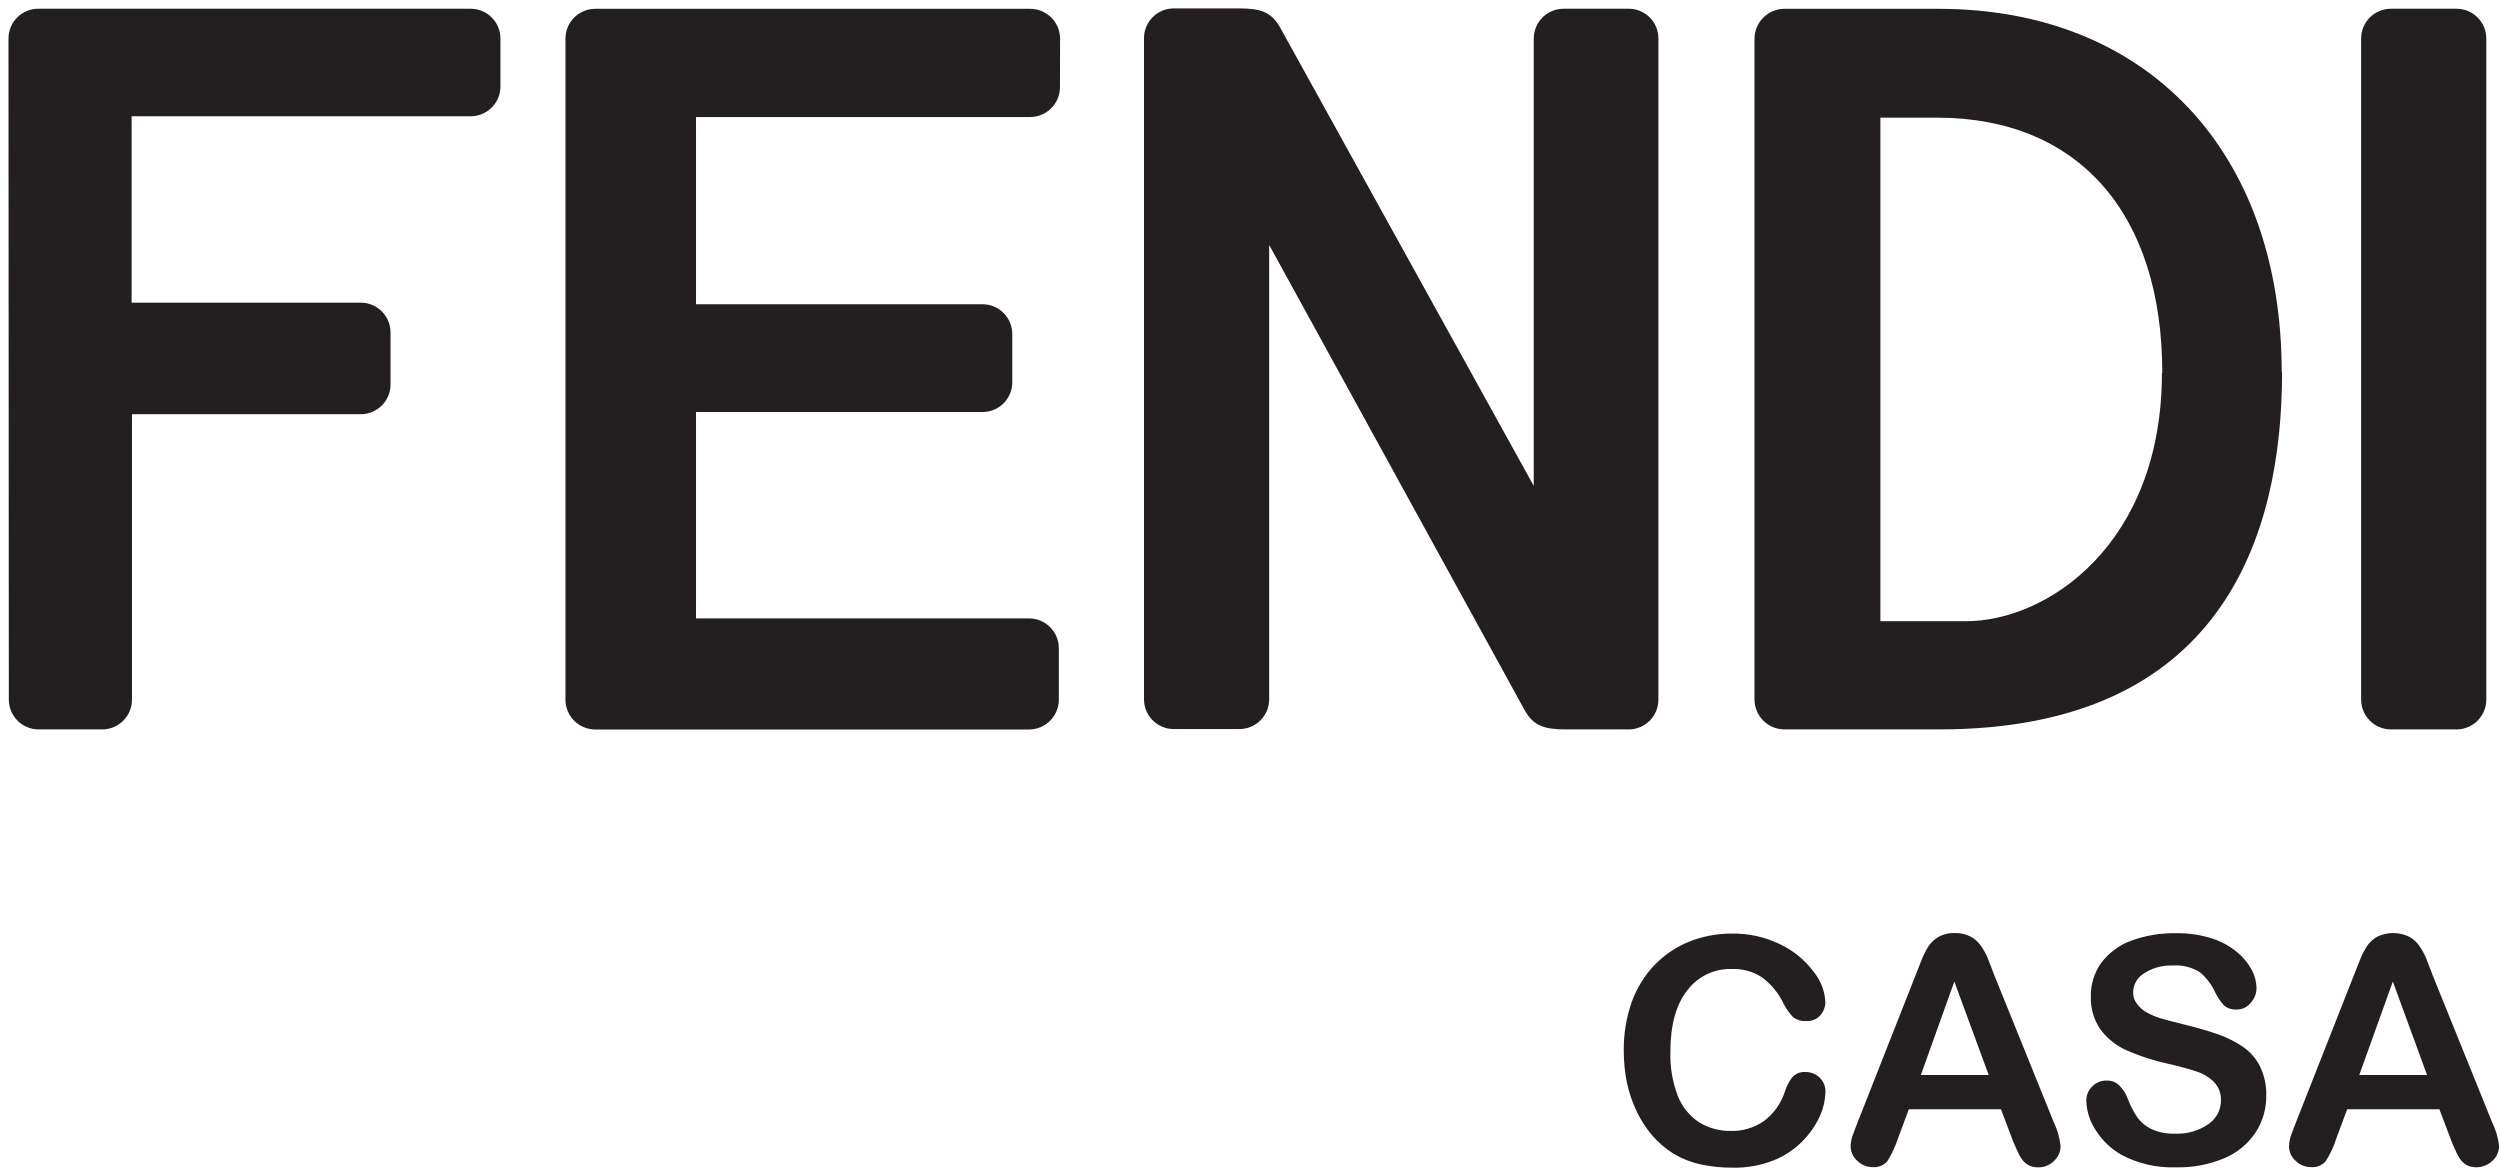 <?xml version="1.0" encoding="UTF-8"?>
<svg width="283px" height="133px" viewBox="0 0 283 133" version="1.1" xmlns="http://www.w3.org/2000/svg" xmlns:xlink="http://www.w3.org/1999/xlink">
    <!-- Generator: Sketch 57.1 (83088) - https://sketch.com -->
    <title>Fendi Casa - logo</title>
    <desc>Created with Sketch.</desc>
    <g id="Page-1" stroke="none" stroke-width="1" fill="none" fill-rule="evenodd">
        <g id="Fendi-Casa---logo" fill="#231F20" fill-rule="nonzero">
            <path d="M270.66,82.57 C268.793,82.57 267.28,81.057 267.28,79.19 L267.28,4.37 C267.277,3.473 267.633,2.611 268.267,1.977 C268.901,1.343 269.763,0.987 270.66,0.99 L278.08,0.99 C278.976,0.99 279.834,1.346 280.466,1.981 C281.099,2.615 281.453,3.474 281.45,4.37 L281.45,79.19 C281.45,81.053 279.943,82.564 278.08,82.57 L270.66,82.57 Z M120,4.37 C119.997,3.472 119.637,2.612 118.999,1.979 C118.362,1.347 117.498,0.995 116.6,1 L67.38,1 C66.484,1 65.626,1.356 64.994,1.991 C64.361,2.625 64.007,3.484 64.01,4.38 L64.01,79.2 C64.01,81.063 65.517,82.574 67.38,82.58 L116.47,82.58 C117.368,82.583 118.23,82.228 118.866,81.594 C119.503,80.959 119.86,80.098 119.86,79.2 L119.86,73.37 C119.857,72.474 119.499,71.615 118.863,70.983 C118.227,70.351 117.366,69.997 116.47,70 L78.79,70 L78.79,46.64 L111.22,46.64 C112.113,46.643 112.97,46.29 113.602,45.659 C114.235,45.029 114.59,44.173 114.59,43.28 L114.59,37.82 C114.593,36.924 114.239,36.065 113.606,35.431 C112.974,34.796 112.116,34.44 111.22,34.44 L78.79,34.44 L78.79,13.25 L116.6,13.25 C118.464,13.25 119.979,11.744 119.99,9.88 L120,4.37 Z M1,79.19 C0.997,80.086 1.351,80.945 1.984,81.579 C2.616,82.214 3.474,82.57 4.37,82.57 L11.57,82.57 C12.466,82.57 13.324,82.214 13.956,81.579 C14.589,80.945 14.943,80.086 14.94,79.19 L14.94,46.89 L40.84,46.89 C41.736,46.89 42.594,46.534 43.226,45.899 C43.859,45.265 44.213,44.406 44.21,43.51 L44.21,37.65 C44.213,36.754 43.859,35.893 43.227,35.257 C42.595,34.621 41.736,34.263 40.84,34.26 L14.9,34.26 L14.9,13.16 L53.28,13.16 C55.141,13.16 56.65,11.651 56.65,9.79 L56.65,4.37 C56.653,3.474 56.299,2.615 55.666,1.981 C55.034,1.346 54.176,0.99 53.28,0.99 L4.33,0.99 C3.434,0.99 2.576,1.346 1.944,1.981 C1.311,2.615 0.957,3.474 0.96,4.37 L1,79.19 Z M172.59,80.39 C173.59,82.19 174.85,82.57 177.29,82.57 L184.38,82.57 C185.273,82.567 186.128,82.209 186.757,81.575 C187.385,80.941 187.735,80.083 187.73,79.19 L187.73,4.37 C187.738,3.476 187.389,2.617 186.759,1.982 C186.13,1.347 185.274,0.99 184.38,0.99 L177,0.99 C175.133,0.99 173.62,2.503 173.62,4.37 L173.62,55 L144.92,3.13 C143.92,1.33 142.66,0.95 140.25,0.95 L132.87,0.95 C131.974,0.95 131.116,1.306 130.484,1.941 C129.851,2.575 129.497,3.434 129.5,4.33 L129.5,79.15 C129.497,80.046 129.851,80.905 130.484,81.539 C131.116,82.174 131.974,82.53 132.87,82.53 L140.31,82.53 C141.204,82.527 142.06,82.17 142.69,81.536 C143.32,80.902 143.673,80.044 143.67,79.15 L143.67,27.73 L172.59,80.39 Z M258.33,42.15 C258.33,60.59 251.59,82.57 219.51,82.57 L202,82.57 C200.134,82.565 198.621,81.056 198.61,79.19 L198.61,4.37 C198.626,2.508 200.138,1.005 202,1 L219.45,1 C243.06,1 258.29,17.15 258.29,42.15 L258.33,42.15 Z M244.77,42.21 C244.77,24.12 235.23,13.32 219.28,13.32 L212.86,13.32 L212.86,70.32 L222.53,70.32 C231.71,70.35 244.73,61.62 244.73,42.21 L244.77,42.21 Z M206,122 C205.576,121.583 205.005,121.35 204.41,121.35 C203.812,121.296 203.225,121.539 202.84,122 C202.476,122.5 202.199,123.058 202.02,123.65 C201.584,124.949 200.764,126.085 199.67,126.91 C198.561,127.674 197.236,128.063 195.89,128.02 C194.622,128.037 193.376,127.69 192.3,127.02 C191.215,126.288 190.381,125.241 189.91,124.02 C189.313,122.423 189.034,120.724 189.09,119.02 C189.09,116.04 189.723,113.74 190.99,112.12 C192.185,110.529 194.081,109.621 196.07,109.69 C197.267,109.647 198.447,109.975 199.45,110.63 C200.464,111.378 201.283,112.359 201.84,113.49 C202.127,114.082 202.501,114.628 202.95,115.11 C203.372,115.451 203.908,115.619 204.45,115.58 C205.026,115.62 205.591,115.408 206,115 C206.408,114.575 206.634,114.009 206.63,113.42 C206.563,112.167 206.097,110.969 205.3,110 C204.325,108.686 203.045,107.629 201.57,106.92 C199.848,106.072 197.949,105.647 196.03,105.68 C194.383,105.675 192.751,105.983 191.22,106.59 C189.74,107.191 188.402,108.094 187.29,109.24 C186.15,110.443 185.271,111.87 184.71,113.43 C184.089,115.21 183.785,117.085 183.81,118.97 C183.809,120.179 183.93,121.385 184.17,122.57 C184.403,123.672 184.765,124.743 185.25,125.76 C185.704,126.73 186.283,127.638 186.97,128.46 C187.685,129.3 188.525,130.025 189.46,130.61 C190.393,131.158 191.405,131.56 192.46,131.8 C193.676,132.063 194.916,132.19 196.16,132.18 C197.758,132.214 199.346,131.925 200.83,131.33 C202.077,130.827 203.202,130.063 204.13,129.09 C204.922,128.278 205.565,127.334 206.03,126.3 C206.402,125.468 206.609,124.571 206.64,123.66 C206.675,123.04 206.442,122.436 206,122 L206,122 Z M228.32,130.17 C228.48,130.584 228.695,130.974 228.96,131.33 C229.152,131.581 229.398,131.787 229.68,131.93 C230.009,132.079 230.369,132.151 230.73,132.14 C231.407,132.155 232.059,131.887 232.53,131.4 C232.986,130.975 233.25,130.383 233.26,129.76 C233.162,128.808 232.898,127.881 232.48,127.02 L225.79,110.48 C225.47,109.66 225.21,109 225.02,108.48 C224.815,107.992 224.56,107.526 224.26,107.09 C223.957,106.648 223.552,106.284 223.08,106.03 C222.522,105.739 221.899,105.598 221.27,105.62 C220.648,105.599 220.031,105.74 219.48,106.03 C219.016,106.296 218.617,106.662 218.31,107.1 C217.98,107.632 217.702,108.195 217.48,108.78 C217.21,109.45 216.98,110.03 216.8,110.5 L210.25,127.13 C209.98,127.81 209.8,128.33 209.66,128.7 C209.557,129.051 209.5,129.414 209.49,129.78 C209.501,130.407 209.777,130.999 210.25,131.41 C210.707,131.865 211.325,132.12 211.97,132.12 C212.6,132.176 213.219,131.932 213.64,131.46 C214.148,130.641 214.557,129.765 214.86,128.85 L216.08,125.57 L226.51,125.57 L227.73,128.79 C227.88,129.23 228.1,129.69 228.32,130.2 L228.32,130.17 Z M221.23,111.11 L225.12,121.69 L217.44,121.69 L221.23,111.11 Z M255.85,120.74 C255.408,119.858 254.755,119.099 253.95,118.53 C253.024,117.897 252.014,117.395 250.95,117.04 C249.78,116.63 248.47,116.27 247.03,115.92 C245.86,115.63 245.03,115.41 244.54,115.26 C244.022,115.103 243.523,114.892 243.05,114.63 C242.595,114.389 242.202,114.047 241.9,113.63 C241.604,113.255 241.451,112.787 241.47,112.31 C241.489,111.439 241.954,110.639 242.7,110.19 C243.66,109.562 244.794,109.251 245.94,109.3 C247.054,109.209 248.167,109.494 249.1,110.11 C249.815,110.739 250.388,111.512 250.78,112.38 C251.045,112.91 251.381,113.402 251.78,113.84 C252.164,114.149 252.648,114.306 253.14,114.28 C253.766,114.301 254.366,114.027 254.76,113.54 C255.191,113.09 255.434,112.493 255.44,111.87 C255.427,111.144 255.242,110.431 254.9,109.79 C254.485,109.023 253.924,108.344 253.25,107.79 C252.405,107.086 251.43,106.556 250.38,106.23 C249.065,105.811 247.69,105.611 246.31,105.64 C244.553,105.605 242.805,105.903 241.16,106.52 C239.827,107.025 238.668,107.904 237.82,109.05 C237.053,110.152 236.654,111.468 236.68,112.81 C236.637,114.135 237.019,115.438 237.77,116.53 C238.533,117.554 239.545,118.366 240.71,118.89 C242.203,119.546 243.757,120.052 245.35,120.4 C246.72,120.71 247.81,121.01 248.64,121.29 C249.395,121.526 250.081,121.941 250.64,122.5 C251.169,123.06 251.447,123.811 251.41,124.58 C251.416,125.66 250.874,126.669 249.97,127.26 C248.873,128.014 247.56,128.39 246.23,128.33 C245.298,128.369 244.369,128.188 243.52,127.8 C242.882,127.491 242.332,127.027 241.92,126.45 C241.498,125.806 241.146,125.119 240.87,124.4 C240.663,123.809 240.321,123.275 239.87,122.84 C239.499,122.487 239.001,122.299 238.49,122.32 C237.867,122.299 237.264,122.543 236.83,122.99 C236.399,123.418 236.16,124.003 236.17,124.61 C236.204,125.807 236.579,126.969 237.25,127.96 C237.965,129.09 238.943,130.03 240.1,130.7 C242.02,131.732 244.182,132.23 246.36,132.14 C248.241,132.184 250.109,131.826 251.84,131.09 C253.262,130.49 254.476,129.485 255.33,128.2 C256.14,126.958 256.561,125.503 256.54,124.02 C256.574,122.897 256.337,121.782 255.85,120.77 L255.85,120.74 Z M277.94,130.17 C278.1,130.584 278.315,130.974 278.58,131.33 C278.776,131.577 279.022,131.781 279.3,131.93 C280.27,132.343 281.393,132.134 282.15,131.4 C282.616,130.98 282.887,130.387 282.9,129.76 C282.798,128.807 282.527,127.879 282.1,127.02 L275.41,110.48 C275.1,109.66 274.83,109 274.64,108.48 C274.435,107.992 274.18,107.526 273.88,107.09 C273.579,106.645 273.174,106.281 272.7,106.03 C271.566,105.483 270.244,105.483 269.11,106.03 C268.642,106.291 268.242,106.657 267.94,107.1 C267.602,107.629 267.321,108.192 267.1,108.78 C266.83,109.45 266.6,110.03 266.42,110.5 L259.87,127.13 C259.6,127.81 259.42,128.33 259.28,128.7 C259.182,129.052 259.125,129.415 259.11,129.78 C259.121,130.407 259.397,130.999 259.87,131.41 C260.328,131.863 260.946,132.118 261.59,132.12 C262.22,132.176 262.839,131.932 263.26,131.46 C263.784,130.65 264.194,129.772 264.48,128.85 L265.7,125.57 L276.14,125.57 L277.36,128.79 C277.51,129.23 277.72,129.69 277.94,130.2 L277.94,130.17 Z M270.87,111.11 L274.74,121.69 L267.07,121.69 L270.87,111.11 Z" id="Shape"></path>
        </g>
    </g>
</svg>